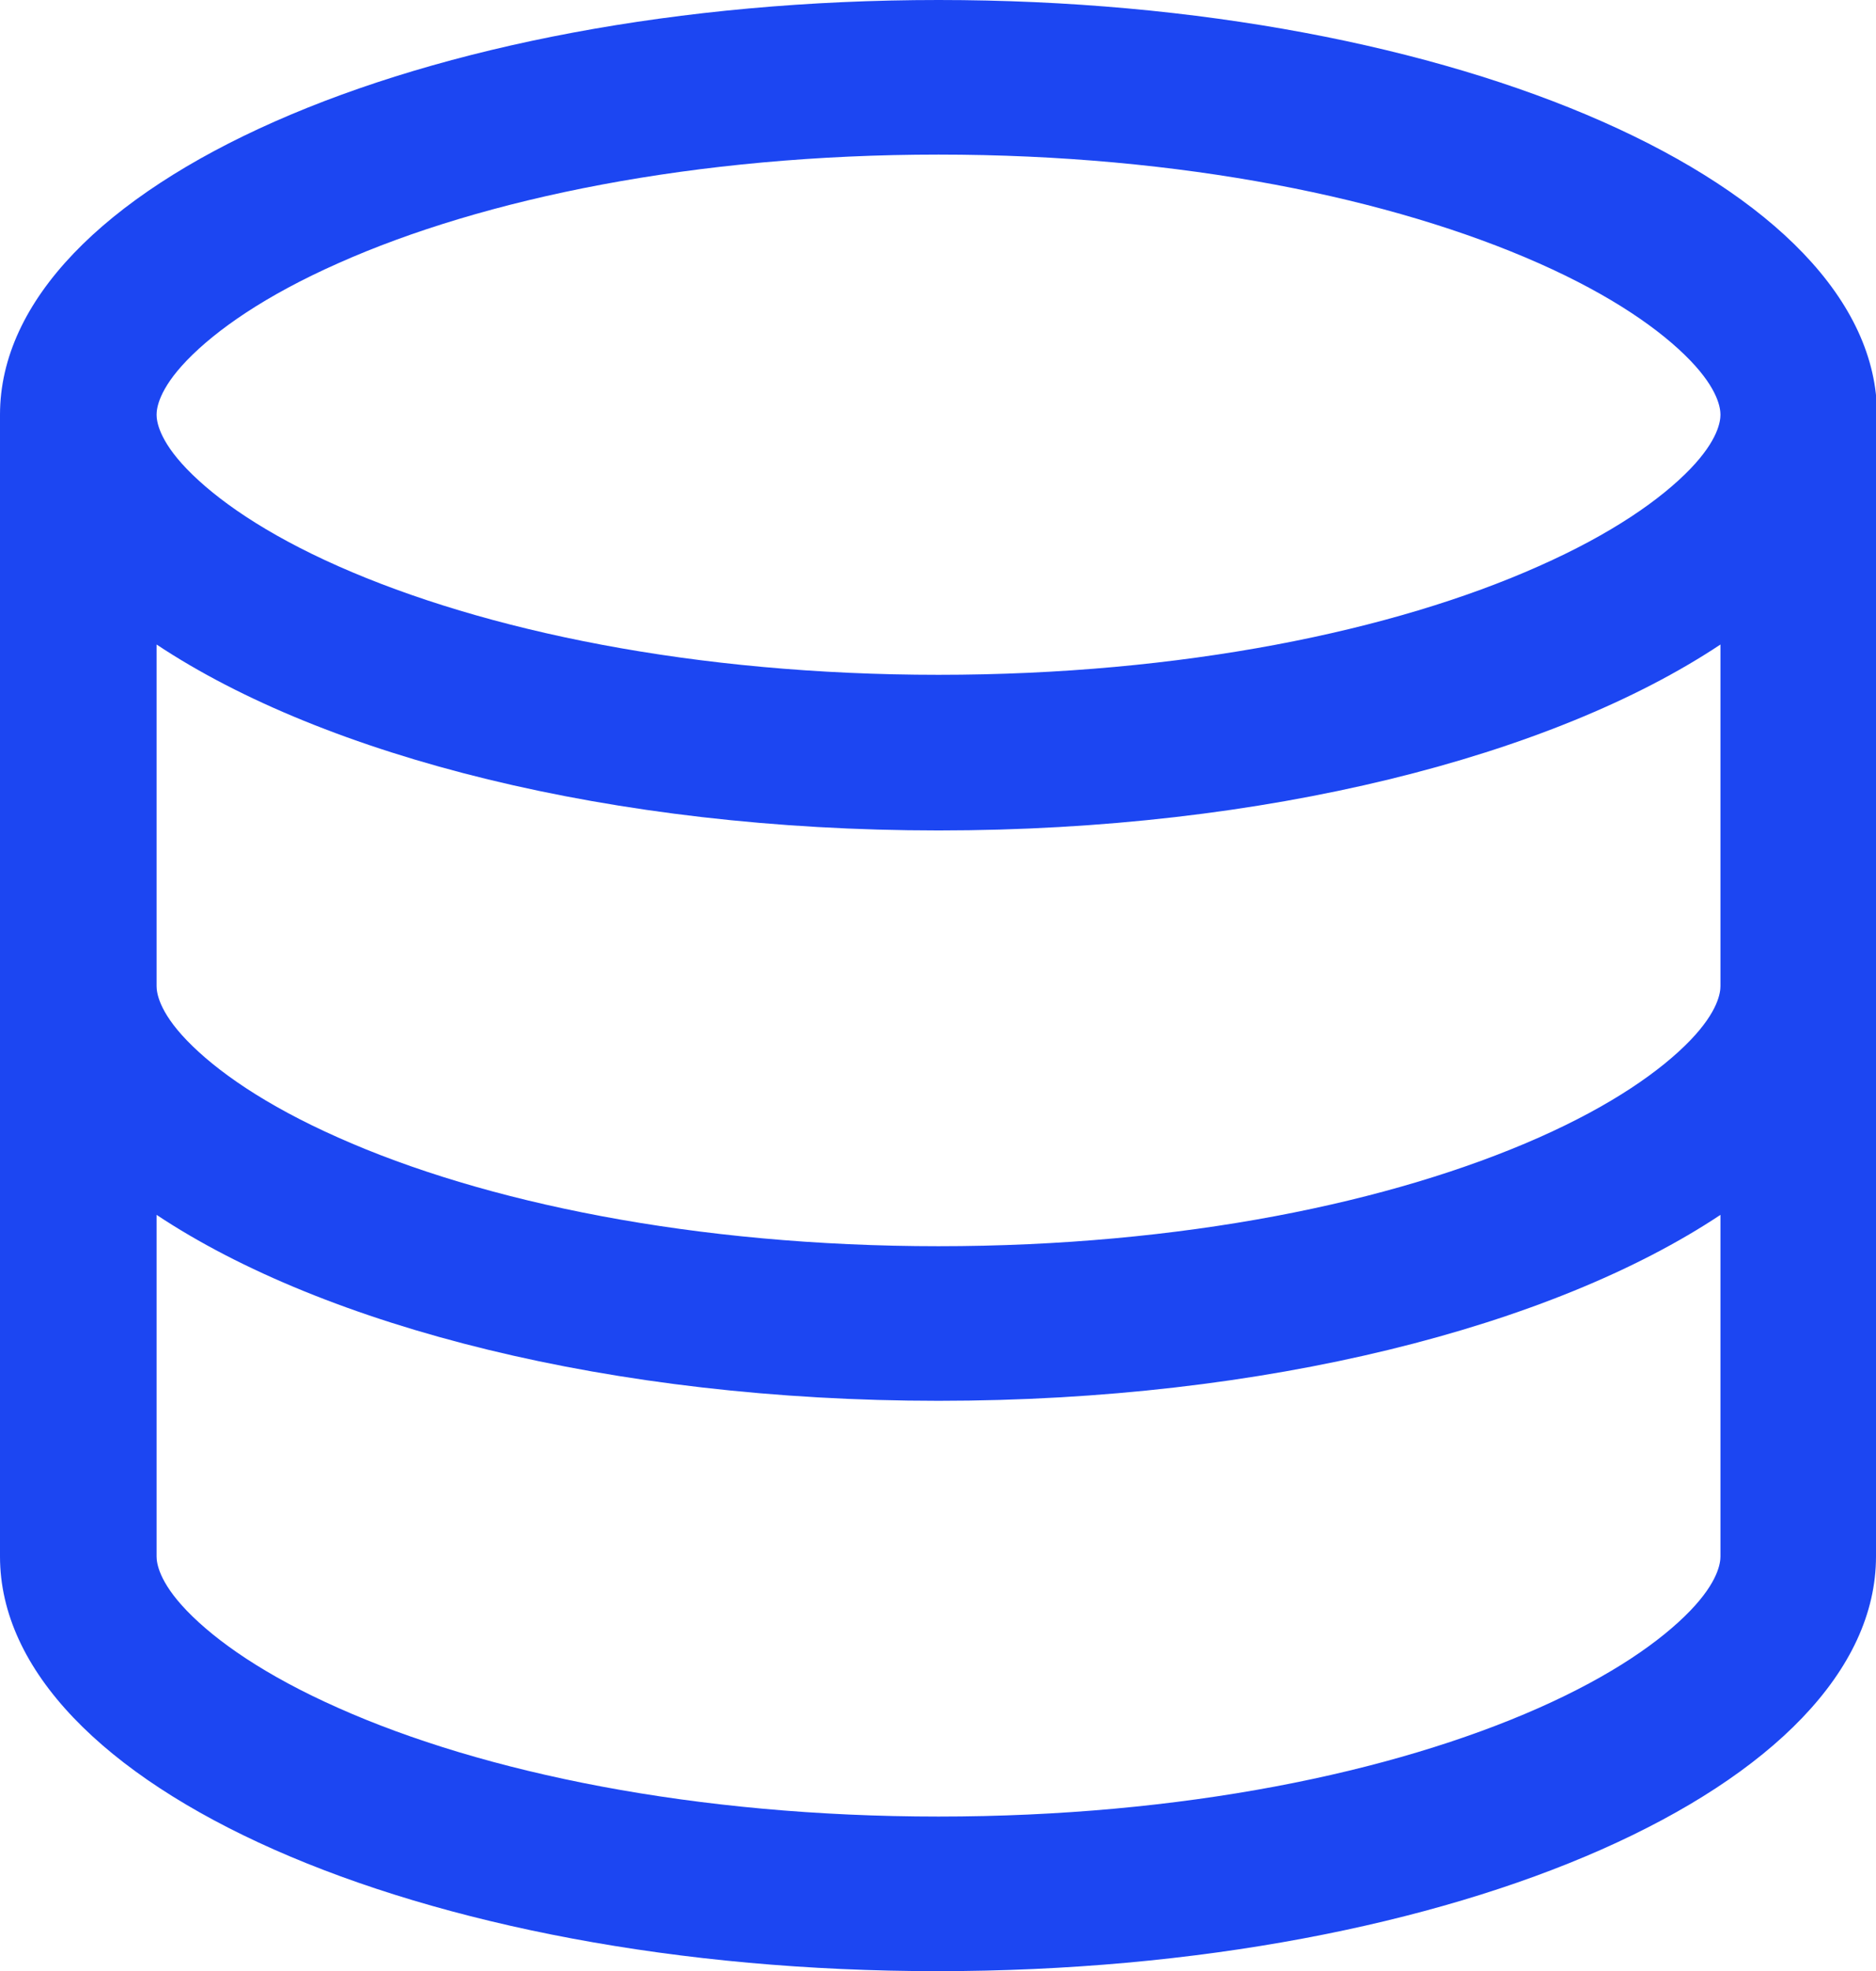 <?xml version="1.0" encoding="UTF-8"?> <svg xmlns="http://www.w3.org/2000/svg" id="Layer_1" data-name="Layer 1" viewBox="0 0 17.97 18.87"><defs><style> .cls-1 { fill: #1c46f2; fill-rule: evenodd; stroke-width: 0px; } </style></defs><path class="cls-1" d="M17.97,14.9c0,2.19-4.02,3.97-8.99,3.97S0,17.09,0,14.9V3.97C0,1.78,4.02,0,8.99,0s8.99,1.78,8.99,3.97v10.93ZM16.48,3.97c0,.06-.02.24-.29.52-.28.29-.75.62-1.45.93-1.39.62-3.42,1.04-5.75,1.04s-4.35-.42-5.75-1.04c-.7-.31-1.17-.64-1.45-.93-.27-.28-.29-.46-.29-.52s.02-.24.29-.52c.28-.29.75-.62,1.45-.93,1.39-.62,3.42-1.04,5.75-1.04s4.35.42,5.75,1.04c.7.31,1.17.64,1.45.93.27.28.29.46.29.52ZM16.48,6.17c-1.61,1.07-4.36,1.78-7.49,1.78s-5.88-.71-7.49-1.78v3.27c0,.06.02.24.29.52.28.29.75.62,1.45.93,1.39.62,3.42,1.04,5.75,1.04s4.35-.42,5.75-1.04c.7-.31,1.17-.64,1.45-.93.27-.28.29-.46.29-.52v-3.27ZM16.48,11.63c-1.61,1.07-4.36,1.78-7.49,1.78s-5.88-.71-7.49-1.78v3.27c0,.06.02.24.29.52.28.29.75.62,1.45.93,1.39.62,3.42,1.04,5.75,1.04s4.35-.42,5.75-1.04c.7-.31,1.17-.64,1.45-.93.27-.28.29-.46.29-.52v-3.27Z"></path></svg> 